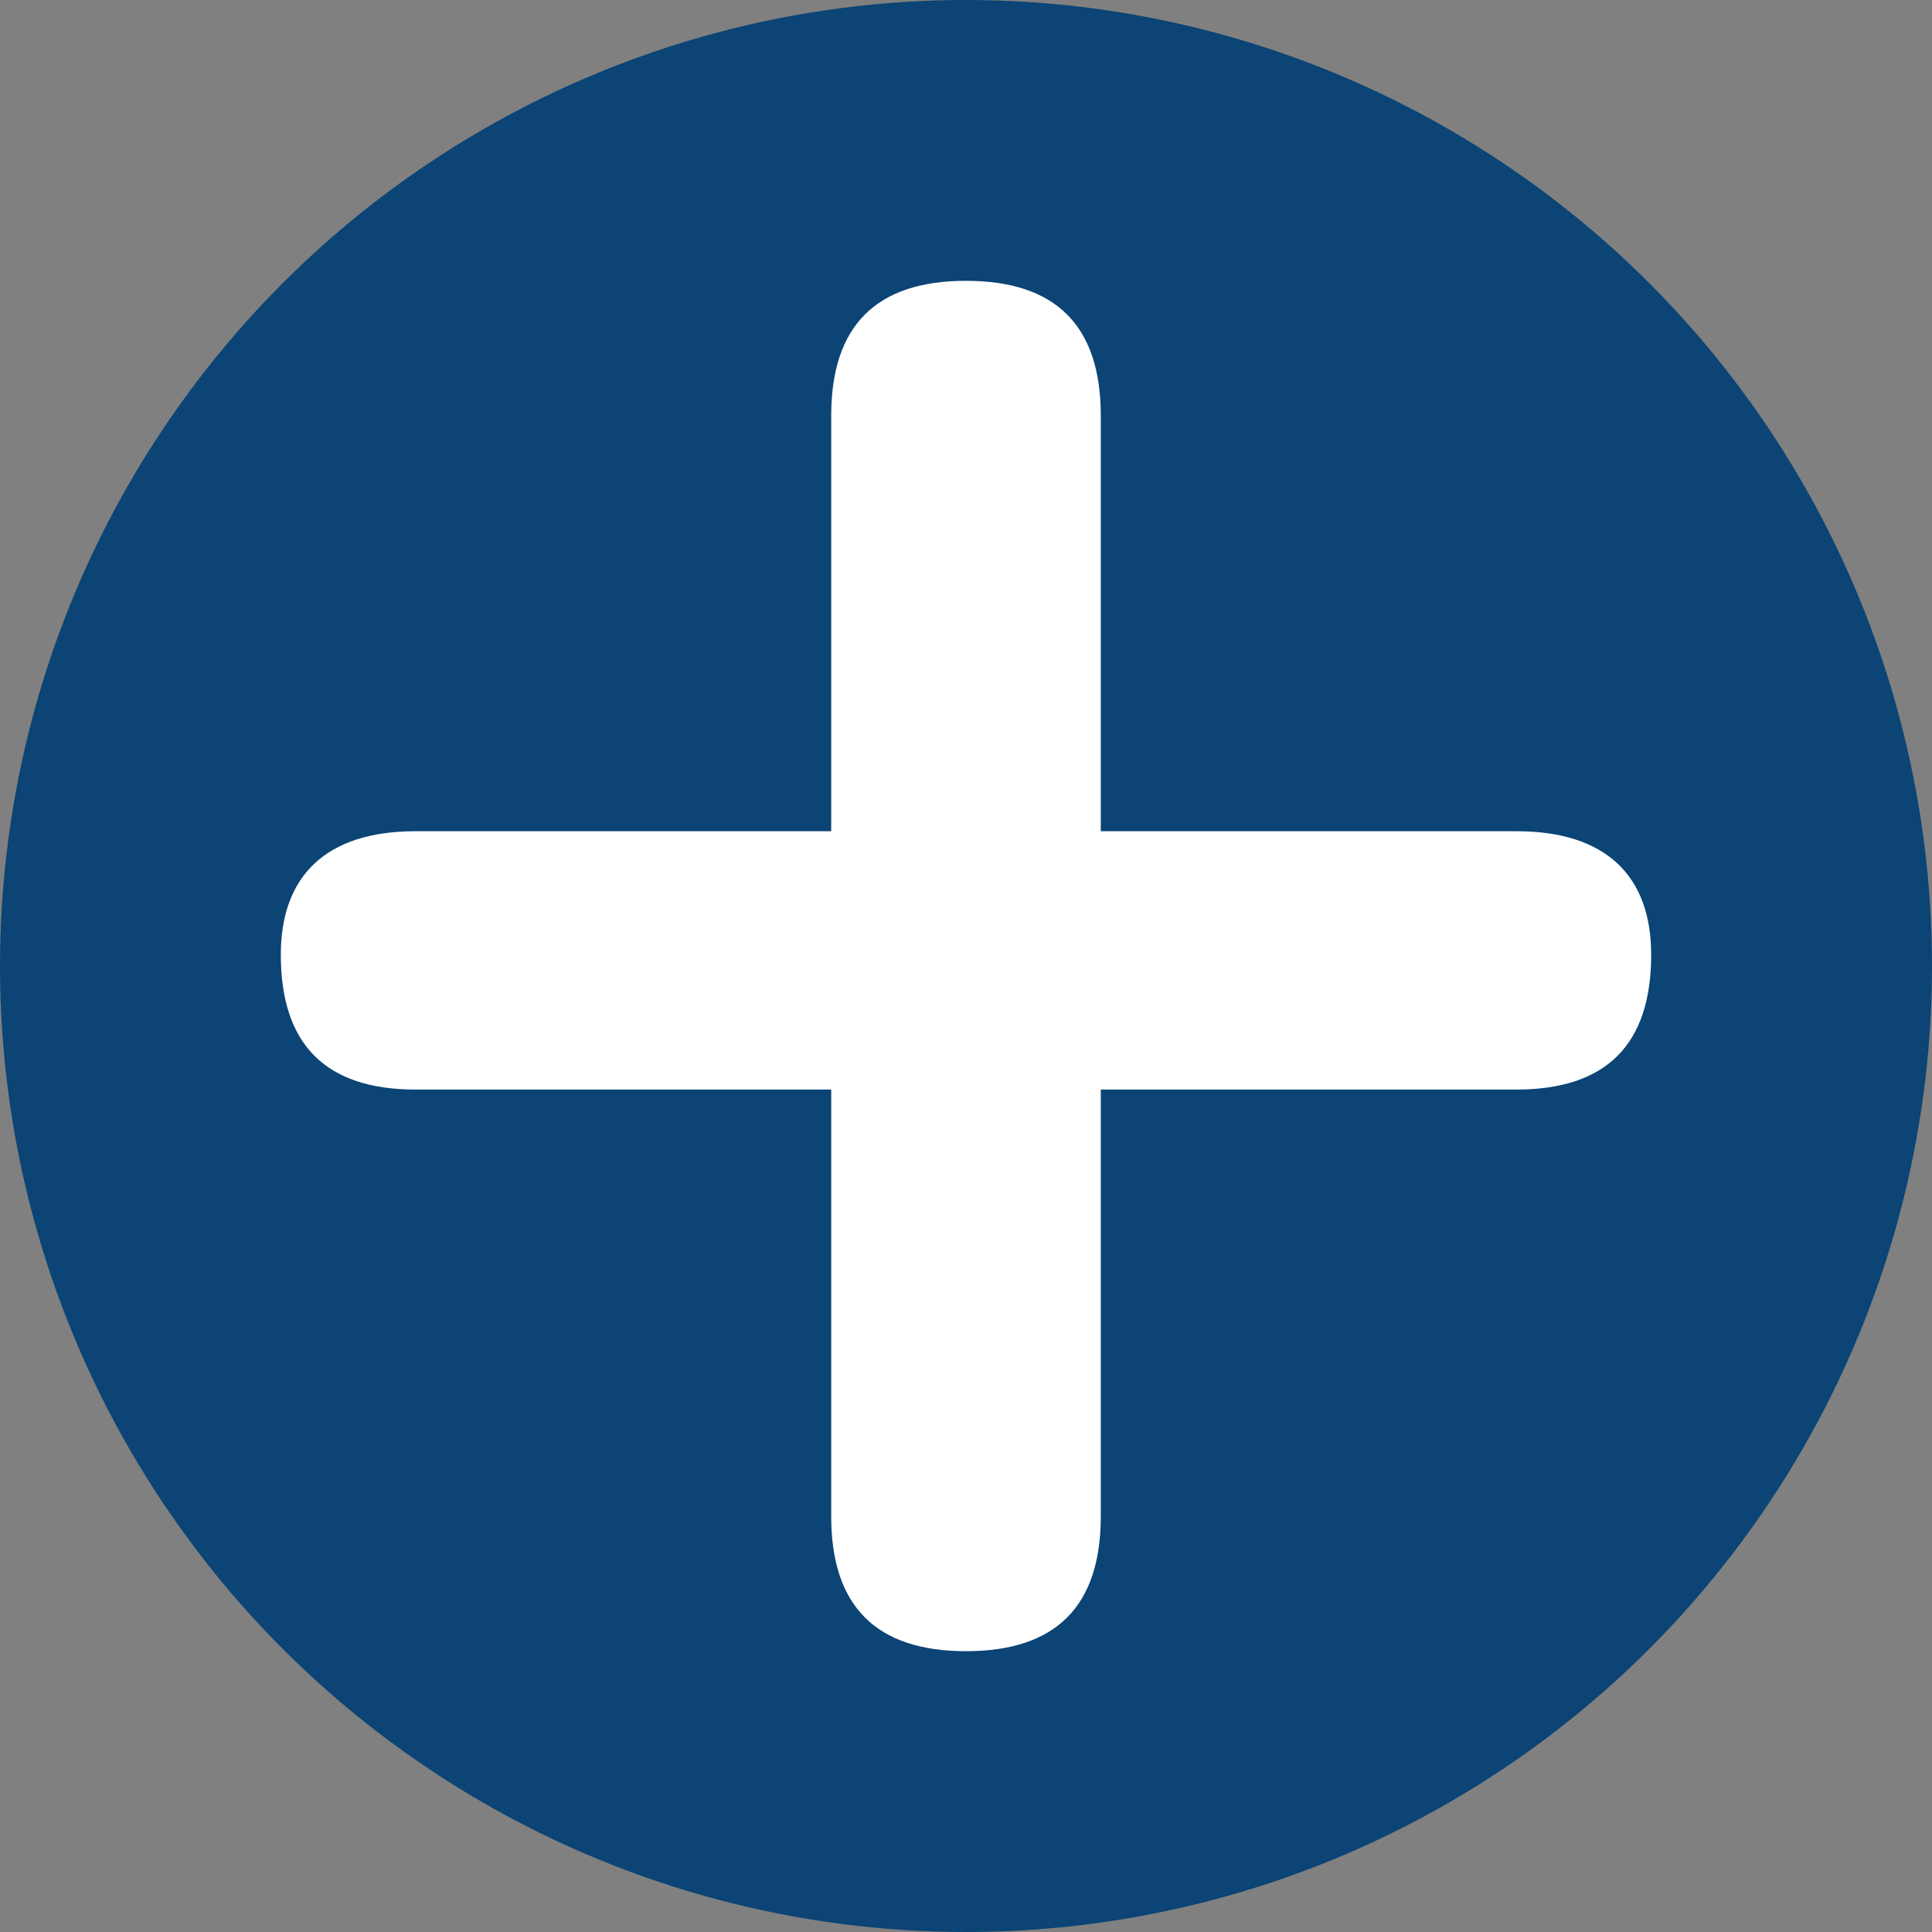 <?xml version="1.0" encoding="UTF-8"?>
<!DOCTYPE svg PUBLIC "-//W3C//DTD SVG 1.1//EN" "http://www.w3.org/Graphics/SVG/1.1/DTD/svg11.dtd">
<!-- Creator: CorelDRAW 2019 (64 Bit) -->
<svg xmlns="http://www.w3.org/2000/svg" xml:space="preserve" width="30px" height="30px" version="1.1" style="shape-rendering:geometricPrecision; text-rendering:geometricPrecision; image-rendering:optimizeQuality; fill-rule:evenodd; clip-rule:evenodd"
viewBox="0 0 1.72 1.72"
 xmlns:xlink="http://www.w3.org/1999/xlink">
 <rect x="0" y="0" width="1.72" height="1.72" fill="#808080" stroke="none"/>
 <defs>
  <style type="text/css">
   <![CDATA[
    .fil0 {fill:#0B4475}
    .fil1 {fill:white;fill-rule:nonzero}
   ]]>
  </style>
 </defs>
 <g id="Camada_x0020_1">
  <g id="_2592207221552">
   <circle class="fil0" cx="0.86" cy="0.86" r="0.86"/>
   <path class="fil1" d="M0.86 1.47c-0.04,0 -0.07,-0.01 -0.09,-0.03 -0.02,-0.02 -0.03,-0.05 -0.03,-0.09l0 -0.38 -0.37 0c-0.04,0 -0.07,-0.01 -0.09,-0.03 -0.02,-0.02 -0.03,-0.05 -0.03,-0.09 0,-0.07 0.04,-0.11 0.12,-0.11l0.37 0 0 -0.37c0,-0.08 0.04,-0.12 0.12,-0.12 0.04,0 0.07,0.01 0.09,0.03 0.02,0.02 0.03,0.05 0.03,0.09l0 0.37 0.37 0c0.08,0 0.12,0.04 0.12,0.11 0,0.04 -0.01,0.07 -0.03,0.09 -0.02,0.02 -0.05,0.03 -0.09,0.03l-0.37 0 0 0.38c0,0.08 -0.04,0.12 -0.12,0.12z"/>
  </g>
 </g>
</svg>
